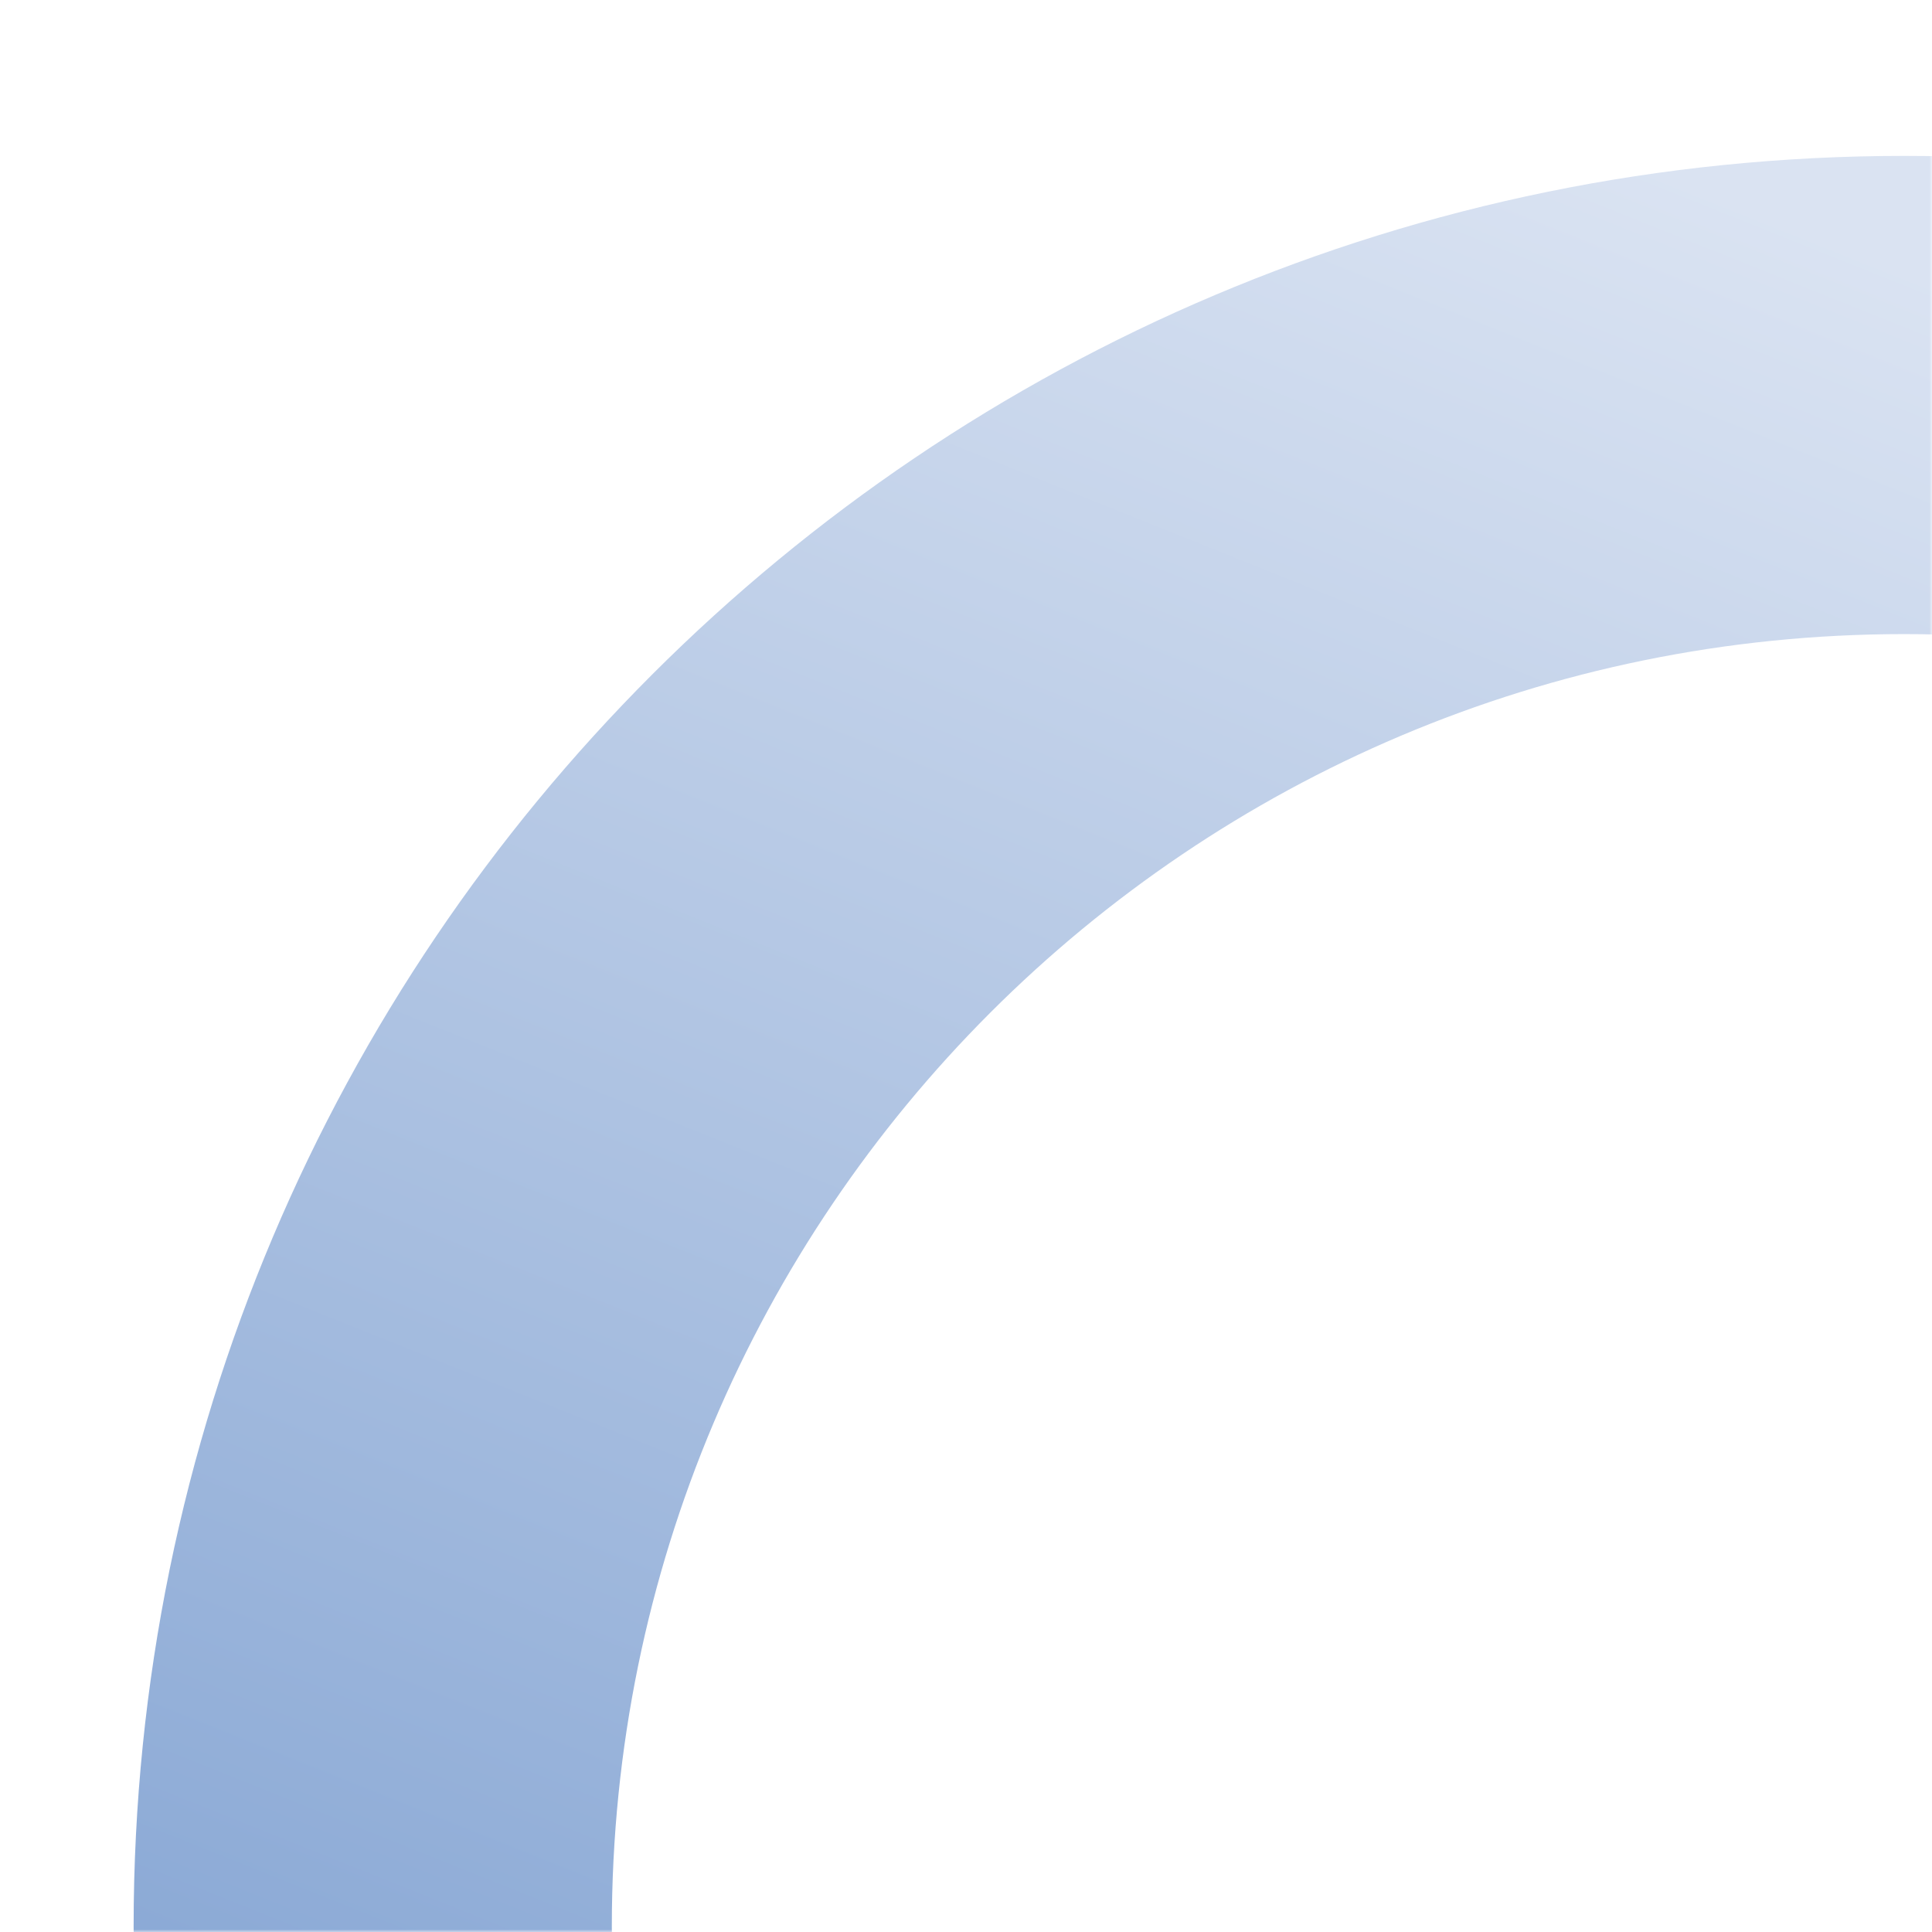 <svg width="347" height="347" viewBox="0 0 347 347" fill="none" xmlns="http://www.w3.org/2000/svg">
<mask id="mask0_4010_4019" style="mask-type:alpha" maskUnits="userSpaceOnUse" x="0" y="0" width="347" height="347">
<rect width="347" height="347" fill="#D9D9D9"/>
</mask>
<g mask="url(#mask0_4010_4019)">
<path d="M660 346C660 521.627 517.627 664 342 664C166.373 664 24 521.627 24 346C24 170.373 166.373 28 342 28C517.627 28 660 170.373 660 346ZM109.888 346C109.888 474.192 213.808 578.112 342 578.112C470.192 578.112 574.112 474.192 574.112 346C574.112 217.808 470.192 113.888 342 113.888C213.808 113.888 109.888 217.808 109.888 346Z" fill="url(#paint0_linear_4010_4019)"/>
</g>
<defs>
<linearGradient id="paint0_linear_4010_4019" x1="342.294" y1="47.673" x2="154.078" y2="517.186" gradientUnits="userSpaceOnUse">
<stop stop-color="#DAE3F2"/>
<stop offset="1" stop-color="#769ACE"/>
</linearGradient>
</defs>
</svg>
